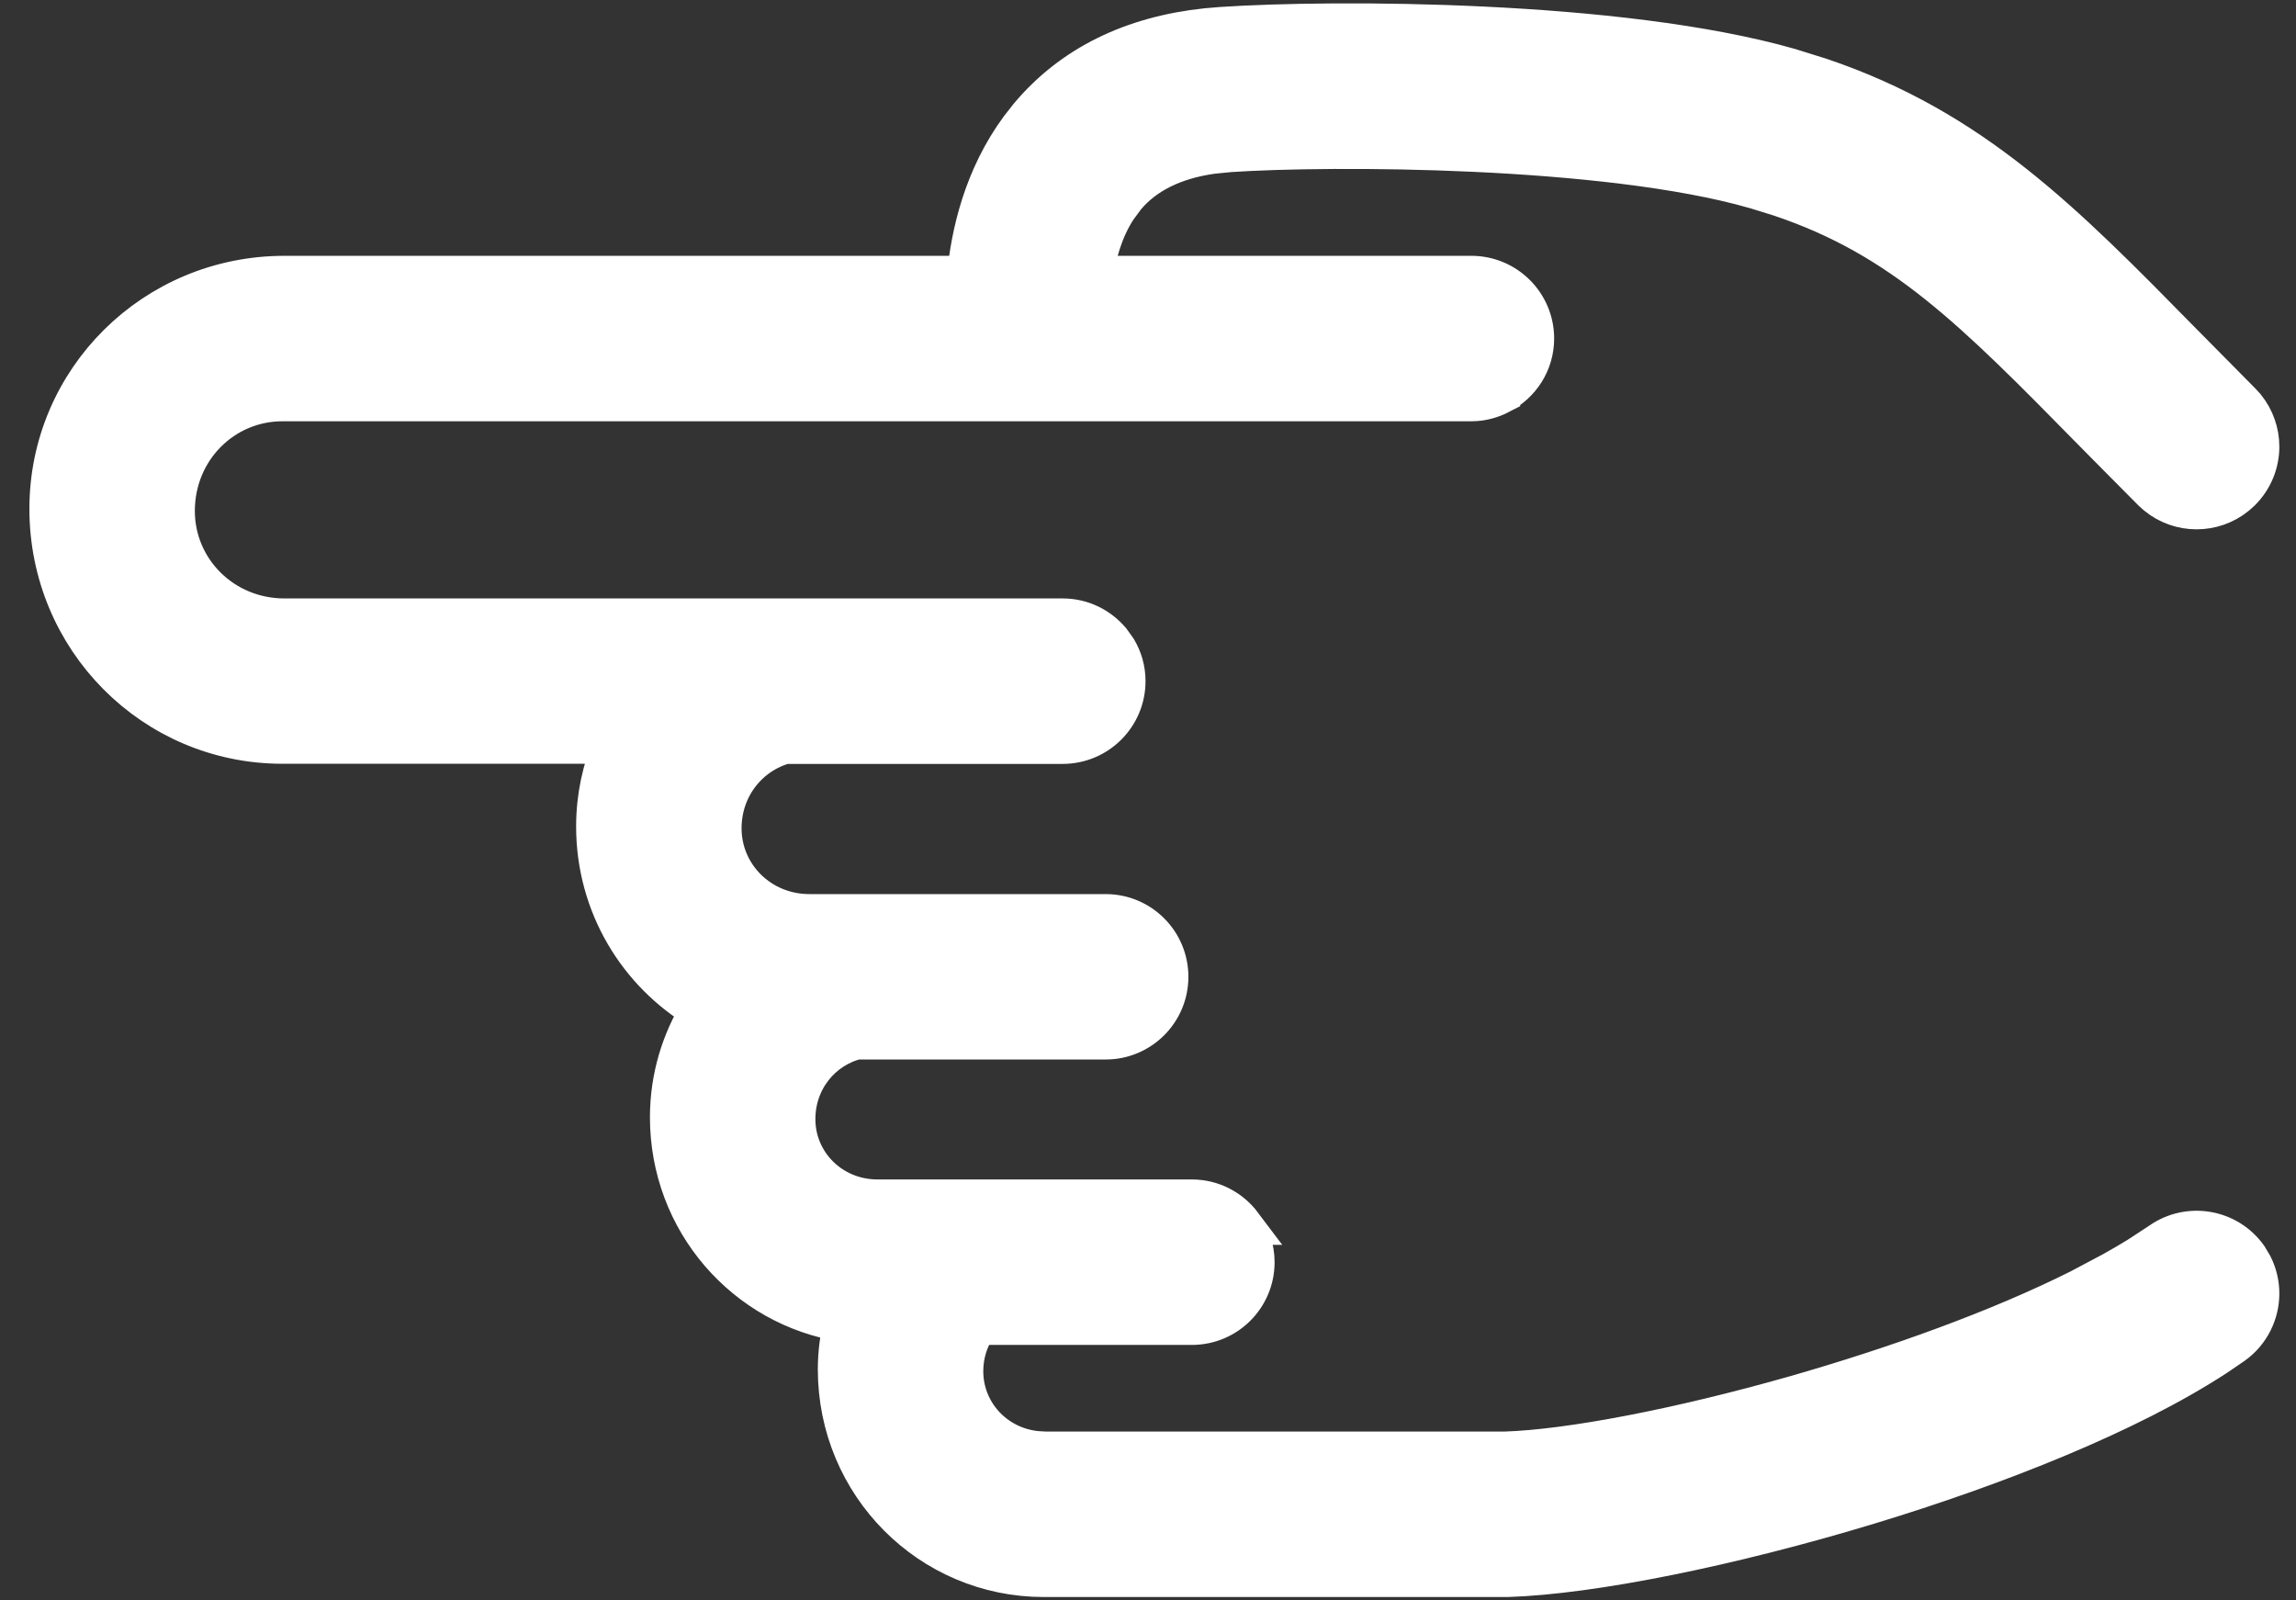 <svg width="33" height="23" viewBox="0 0 33 23" fill="none" xmlns="http://www.w3.org/2000/svg">
<rect x="0" y="0" width="33" height="23" fill="#333333" stroke="none"/>
<path d="M0.711 7.312C0.711 9.186 2.21 10.688 4.058 10.688L8.814 10.688C8.657 11.053 8.569 11.455 8.569 11.877C8.569 13.007 9.174 13.984 10.07 14.514C9.793 14.963 9.63 15.49 9.63 16.057C9.63 17.553 10.714 18.776 12.127 18.998C12.074 19.216 12.043 19.444 12.043 19.68C12.043 21.334 13.367 22.662 14.999 22.663L21.668 22.663C22.877 22.625 24.87 22.223 26.852 21.622C28.708 21.059 30.597 20.308 31.851 19.488L32.093 19.323C32.34 19.148 32.472 18.869 32.472 18.589C32.472 18.453 32.441 18.317 32.378 18.19L32.305 18.067C32.017 17.662 31.455 17.568 31.05 17.855L30.731 18.064C30.617 18.134 30.496 18.204 30.37 18.275L29.895 18.527C28.738 19.108 27.246 19.645 25.795 20.059C24.133 20.532 22.558 20.833 21.63 20.862L15.024 20.862L14.901 20.855C14.296 20.796 13.844 20.3 13.844 19.706C13.844 19.456 13.921 19.23 14.05 19.04L17.131 19.04C17.628 19.04 18.031 18.637 18.031 18.14C18.031 17.936 17.962 17.75 17.851 17.602L17.852 17.602C17.689 17.385 17.429 17.239 17.131 17.239L12.613 17.239C11.947 17.239 11.431 16.718 11.431 16.084C11.431 15.518 11.809 15.063 12.31 14.938L15.892 14.938C16.389 14.938 16.792 14.535 16.792 14.038C16.792 13.541 16.389 13.138 15.892 13.138L11.634 13.138C10.921 13.138 10.37 12.58 10.37 11.904C10.37 11.312 10.759 10.833 11.282 10.69L15.275 10.69C15.773 10.689 16.176 10.286 16.176 9.789C16.176 9.621 16.129 9.466 16.051 9.335L15.963 9.212C15.8 9.018 15.555 8.889 15.275 8.889L4.089 8.889C3.203 8.889 2.512 8.192 2.512 7.343C2.512 6.456 3.209 5.766 4.058 5.766L21.148 5.766C21.302 5.766 21.442 5.724 21.561 5.662L21.561 5.661C21.847 5.513 22.049 5.216 22.049 4.865C22.049 4.368 21.645 3.965 21.148 3.965L15.711 3.965C15.755 3.656 15.852 3.303 16.049 2.998L16.175 2.827C16.446 2.505 16.856 2.29 17.424 2.21L17.677 2.185C18.399 2.137 19.745 2.114 21.186 2.181C22.632 2.248 24.148 2.405 25.22 2.711L25.221 2.711L25.582 2.823C27.342 3.413 28.367 4.45 30.073 6.186L30.409 6.526L30.935 7.056L31.003 7.117C31.333 7.386 31.809 7.386 32.139 7.117L32.207 7.056C32.383 6.88 32.472 6.649 32.472 6.419C32.472 6.218 32.404 6.016 32.27 5.851L32.207 5.782L31.357 4.923C29.655 3.191 28.35 1.858 26.163 1.119L25.714 0.979C24.488 0.63 22.846 0.456 21.324 0.383C19.798 0.309 18.369 0.334 17.559 0.388L17.343 0.406C16.274 0.519 15.407 0.939 14.79 1.677L14.661 1.842C14.134 2.556 13.955 3.372 13.899 3.965L4.089 3.965C2.214 3.965 0.711 5.464 0.711 7.312Z" fill="white" stroke="white" stroke-width="0.577"/>
</svg>
